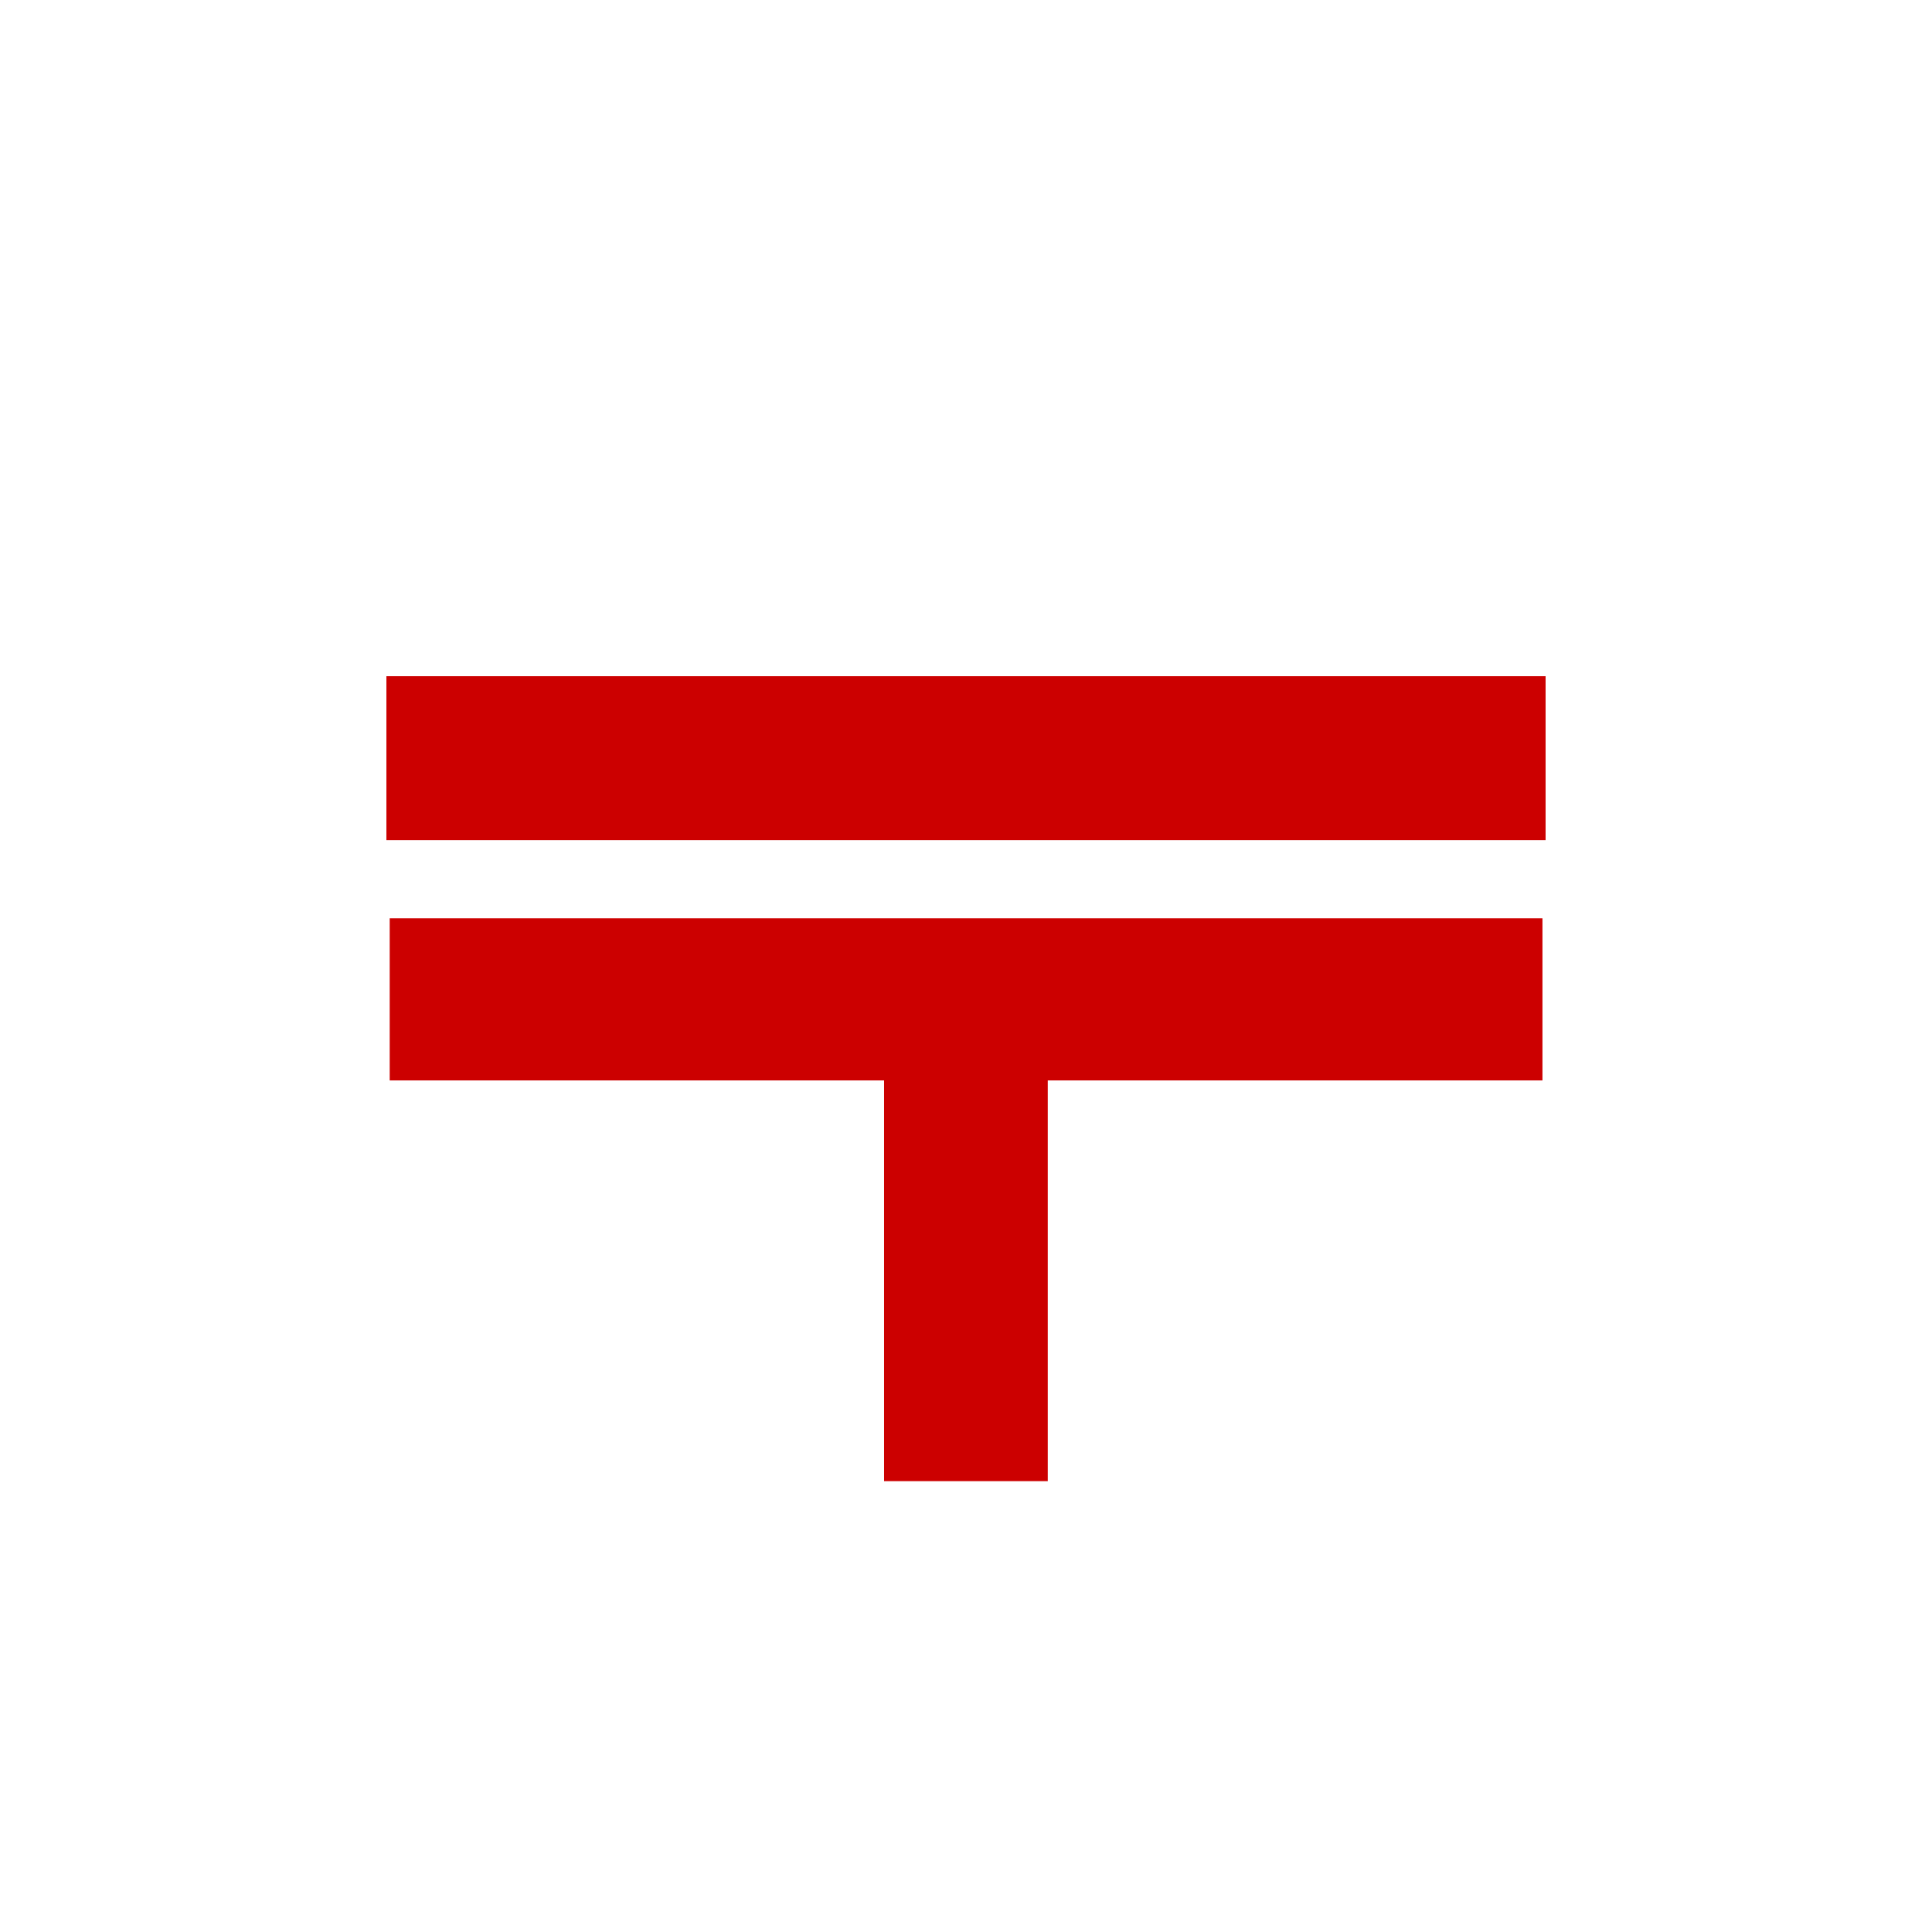 <?xml version="1.0" encoding="utf-8"?>
<!-- Generator: Adobe Illustrator 27.8.1, SVG Export Plug-In . SVG Version: 6.00 Build 0)  -->
<svg version="1.2" baseProfile="tiny" id="レイヤー_1"
	 xmlns="http://www.w3.org/2000/svg" xmlns:xlink="http://www.w3.org/1999/xlink" x="0px" y="0px" viewBox="0 0 1024 1024"
	 overflow="visible" xml:space="preserve">
<rect fill="#FFFFFF" width="1024" height="1024"/>
<path fill="#CC0000" d="M817.538,486.725H206.55v85.924h610.988V486.725z"/>
<path fill="#CC0000" d="M819.2,358.4H204.8v86.898h614.4V358.4z"/>
<path fill="#CC0000" d="M555.336,568.84h-86.759v216.197h86.759V568.84z"/>
</svg>
